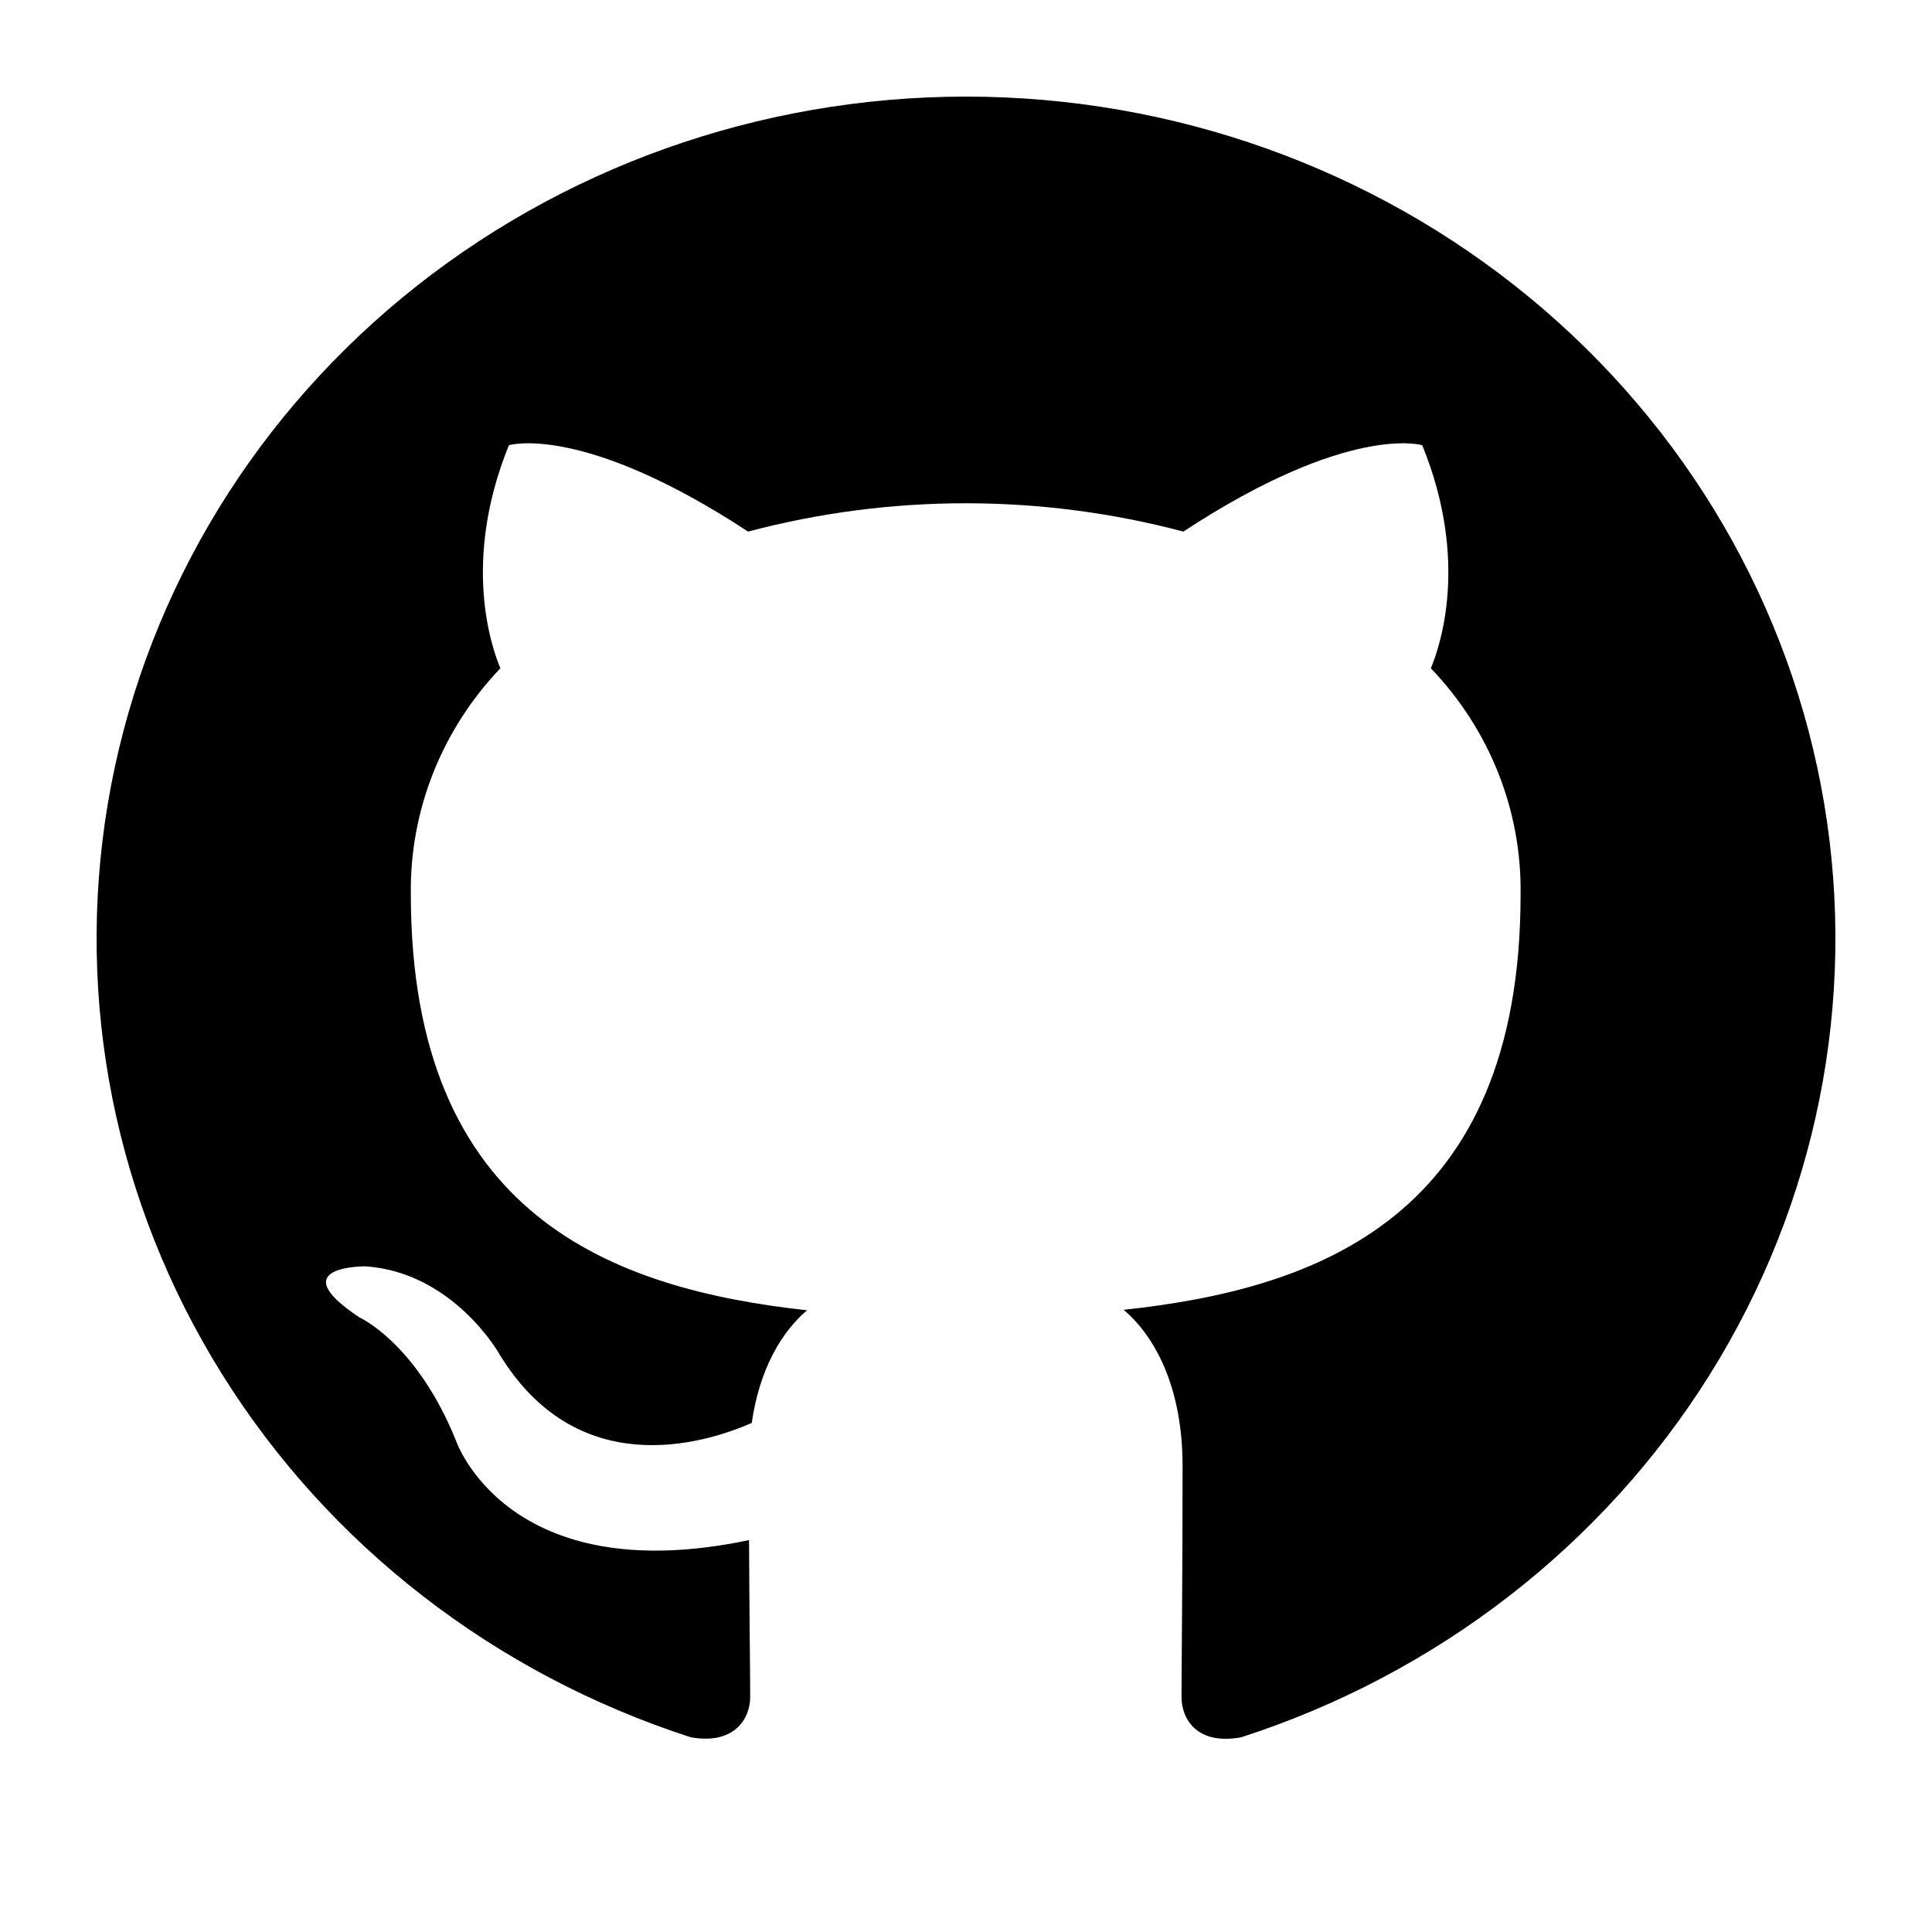 <svg width="20" height="20" viewBox="0 0 20 20" fill="none" xmlns="http://www.w3.org/2000/svg">
<path fill-rule="evenodd" clip-rule="evenodd" d="M9.997 1C7.86 1.001 5.794 1.738 4.167 3.079C2.54 4.42 1.459 6.278 1.116 8.32C0.774 10.362 1.193 12.456 2.299 14.226C3.404 15.997 5.124 17.329 7.15 17.984C7.598 18.065 7.766 17.795 7.766 17.566C7.766 17.336 7.757 16.671 7.754 15.943C5.25 16.47 4.721 14.915 4.721 14.915C4.313 13.904 3.723 13.639 3.723 13.639C2.906 13.099 3.784 13.109 3.784 13.109C4.688 13.171 5.164 14.008 5.164 14.008C5.966 15.34 7.27 14.955 7.782 14.73C7.863 14.165 8.097 13.782 8.355 13.564C6.355 13.344 4.253 12.597 4.253 9.257C4.241 8.391 4.573 7.554 5.18 6.918C5.088 6.699 4.779 5.813 5.268 4.609C5.268 4.609 6.024 4.375 7.744 5.503C9.219 5.112 10.775 5.112 12.25 5.503C13.969 4.375 14.723 4.609 14.723 4.609C15.213 5.81 14.905 6.696 14.812 6.918C15.422 7.554 15.754 8.393 15.741 9.26C15.741 12.607 13.635 13.344 11.632 13.559C11.954 13.831 12.242 14.36 12.242 15.174C12.242 16.34 12.231 17.278 12.231 17.566C12.231 17.798 12.393 18.069 12.85 17.984C14.876 17.329 16.596 15.996 17.702 14.226C18.807 12.455 19.226 10.361 18.884 8.319C18.541 6.276 17.459 4.419 15.832 3.078C14.204 1.737 12.137 1 10 1H9.997Z" fill="#000000"/>
</svg>

